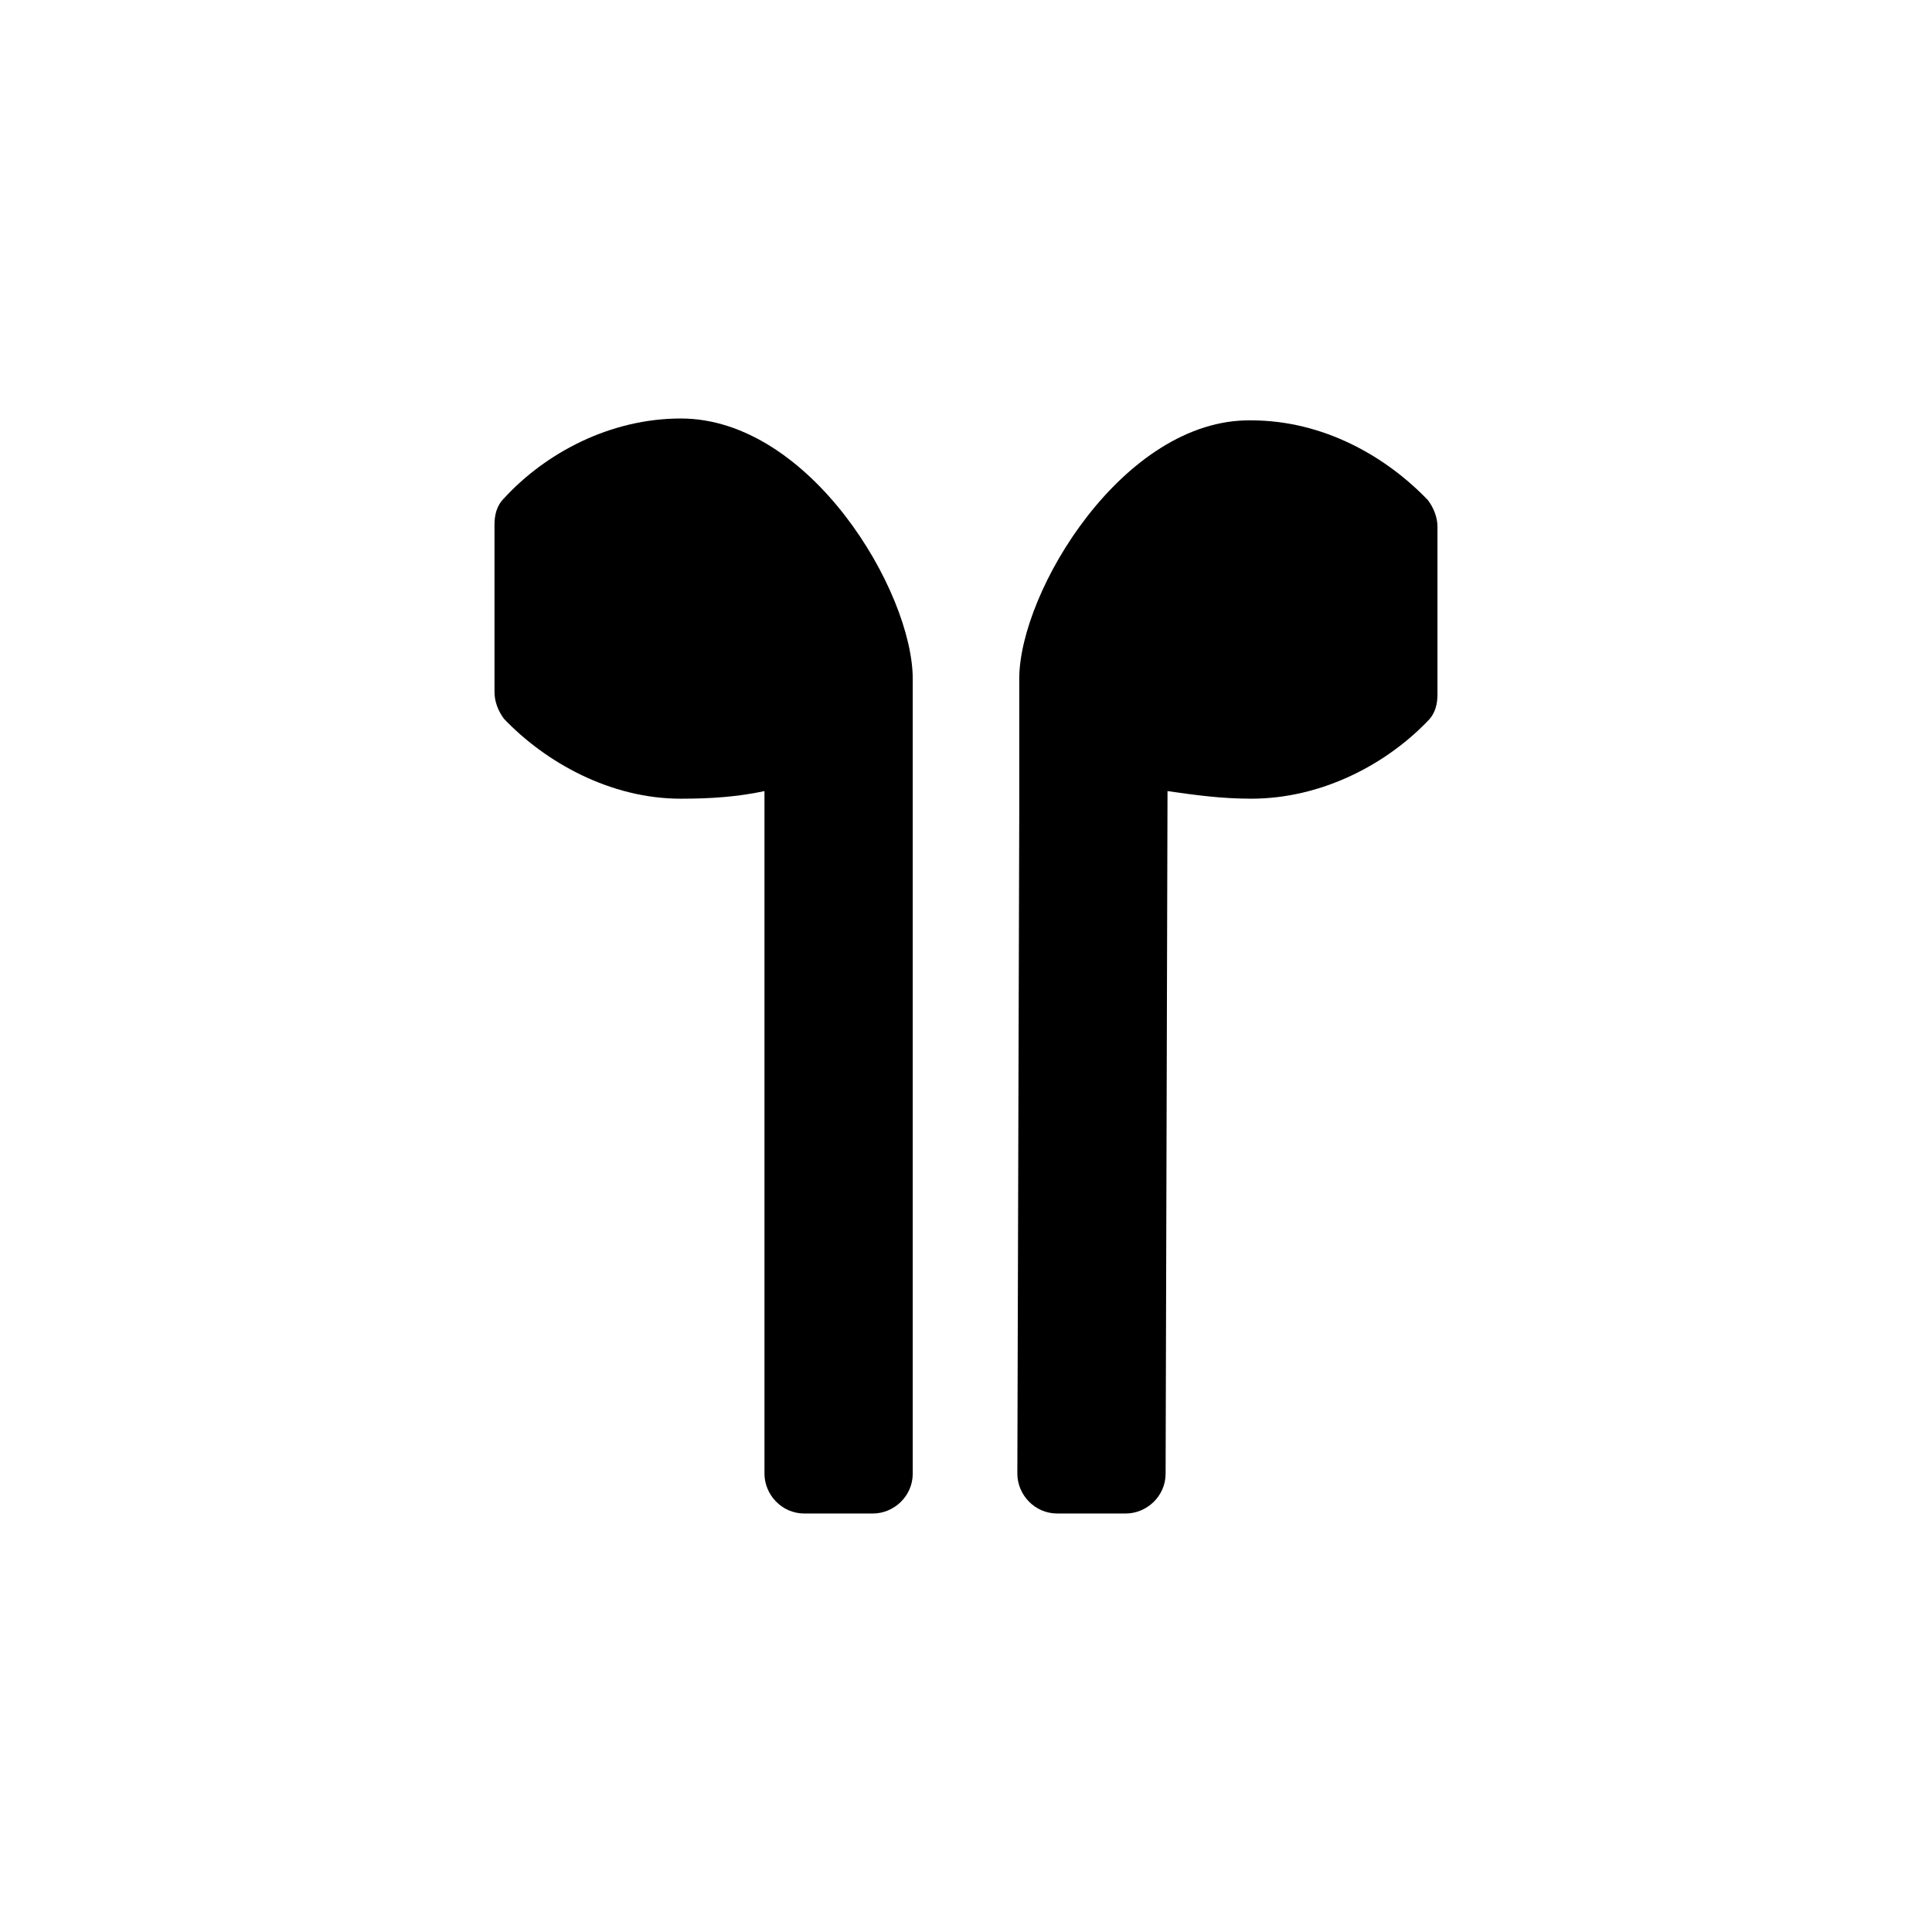 <?xml version="1.0" encoding="UTF-8"?>
<!-- Uploaded to: SVG Repo, www.svgrepo.com, Generator: SVG Repo Mixer Tools -->
<svg fill="#000000" width="800px" height="800px" version="1.1" viewBox="144 144 512 512" xmlns="http://www.w3.org/2000/svg">
 <g>
  <path d="m275.05 327.45c0 2.519 1.008 5.039 2.519 7.055 11.082 11.586 28.215 21.16 46.855 21.16 8.062 0 15.113-0.504 22.168-2.016v180.87c0 5.543 4.535 10.578 10.578 10.578h18.137c5.543 0 10.578-4.535 10.578-10.578v-210.59c0-23.176-27.207-69.023-61.465-69.023-18.641 0-35.77 9.07-46.855 21.16-2.016 2.016-2.519 4.535-2.519 7.055z"/>
  <path d="m414.11 323.92v36.277l-0.504 174.32c0 5.543 4.535 10.578 10.578 10.578h18.137c5.543 0 10.578-4.535 10.578-10.578l0.504-180.87c7.055 1.008 14.105 2.016 22.168 2.016 18.641 0 35.77-9.07 46.855-20.656 2.016-2.016 2.519-4.535 2.519-7.055v-44.336c0-2.519-1.008-5.039-2.519-7.055-11.082-11.586-27.711-21.16-46.855-21.16-33.75-0.5-61.461 45.344-61.461 68.52z"/>
 </g>
</svg>